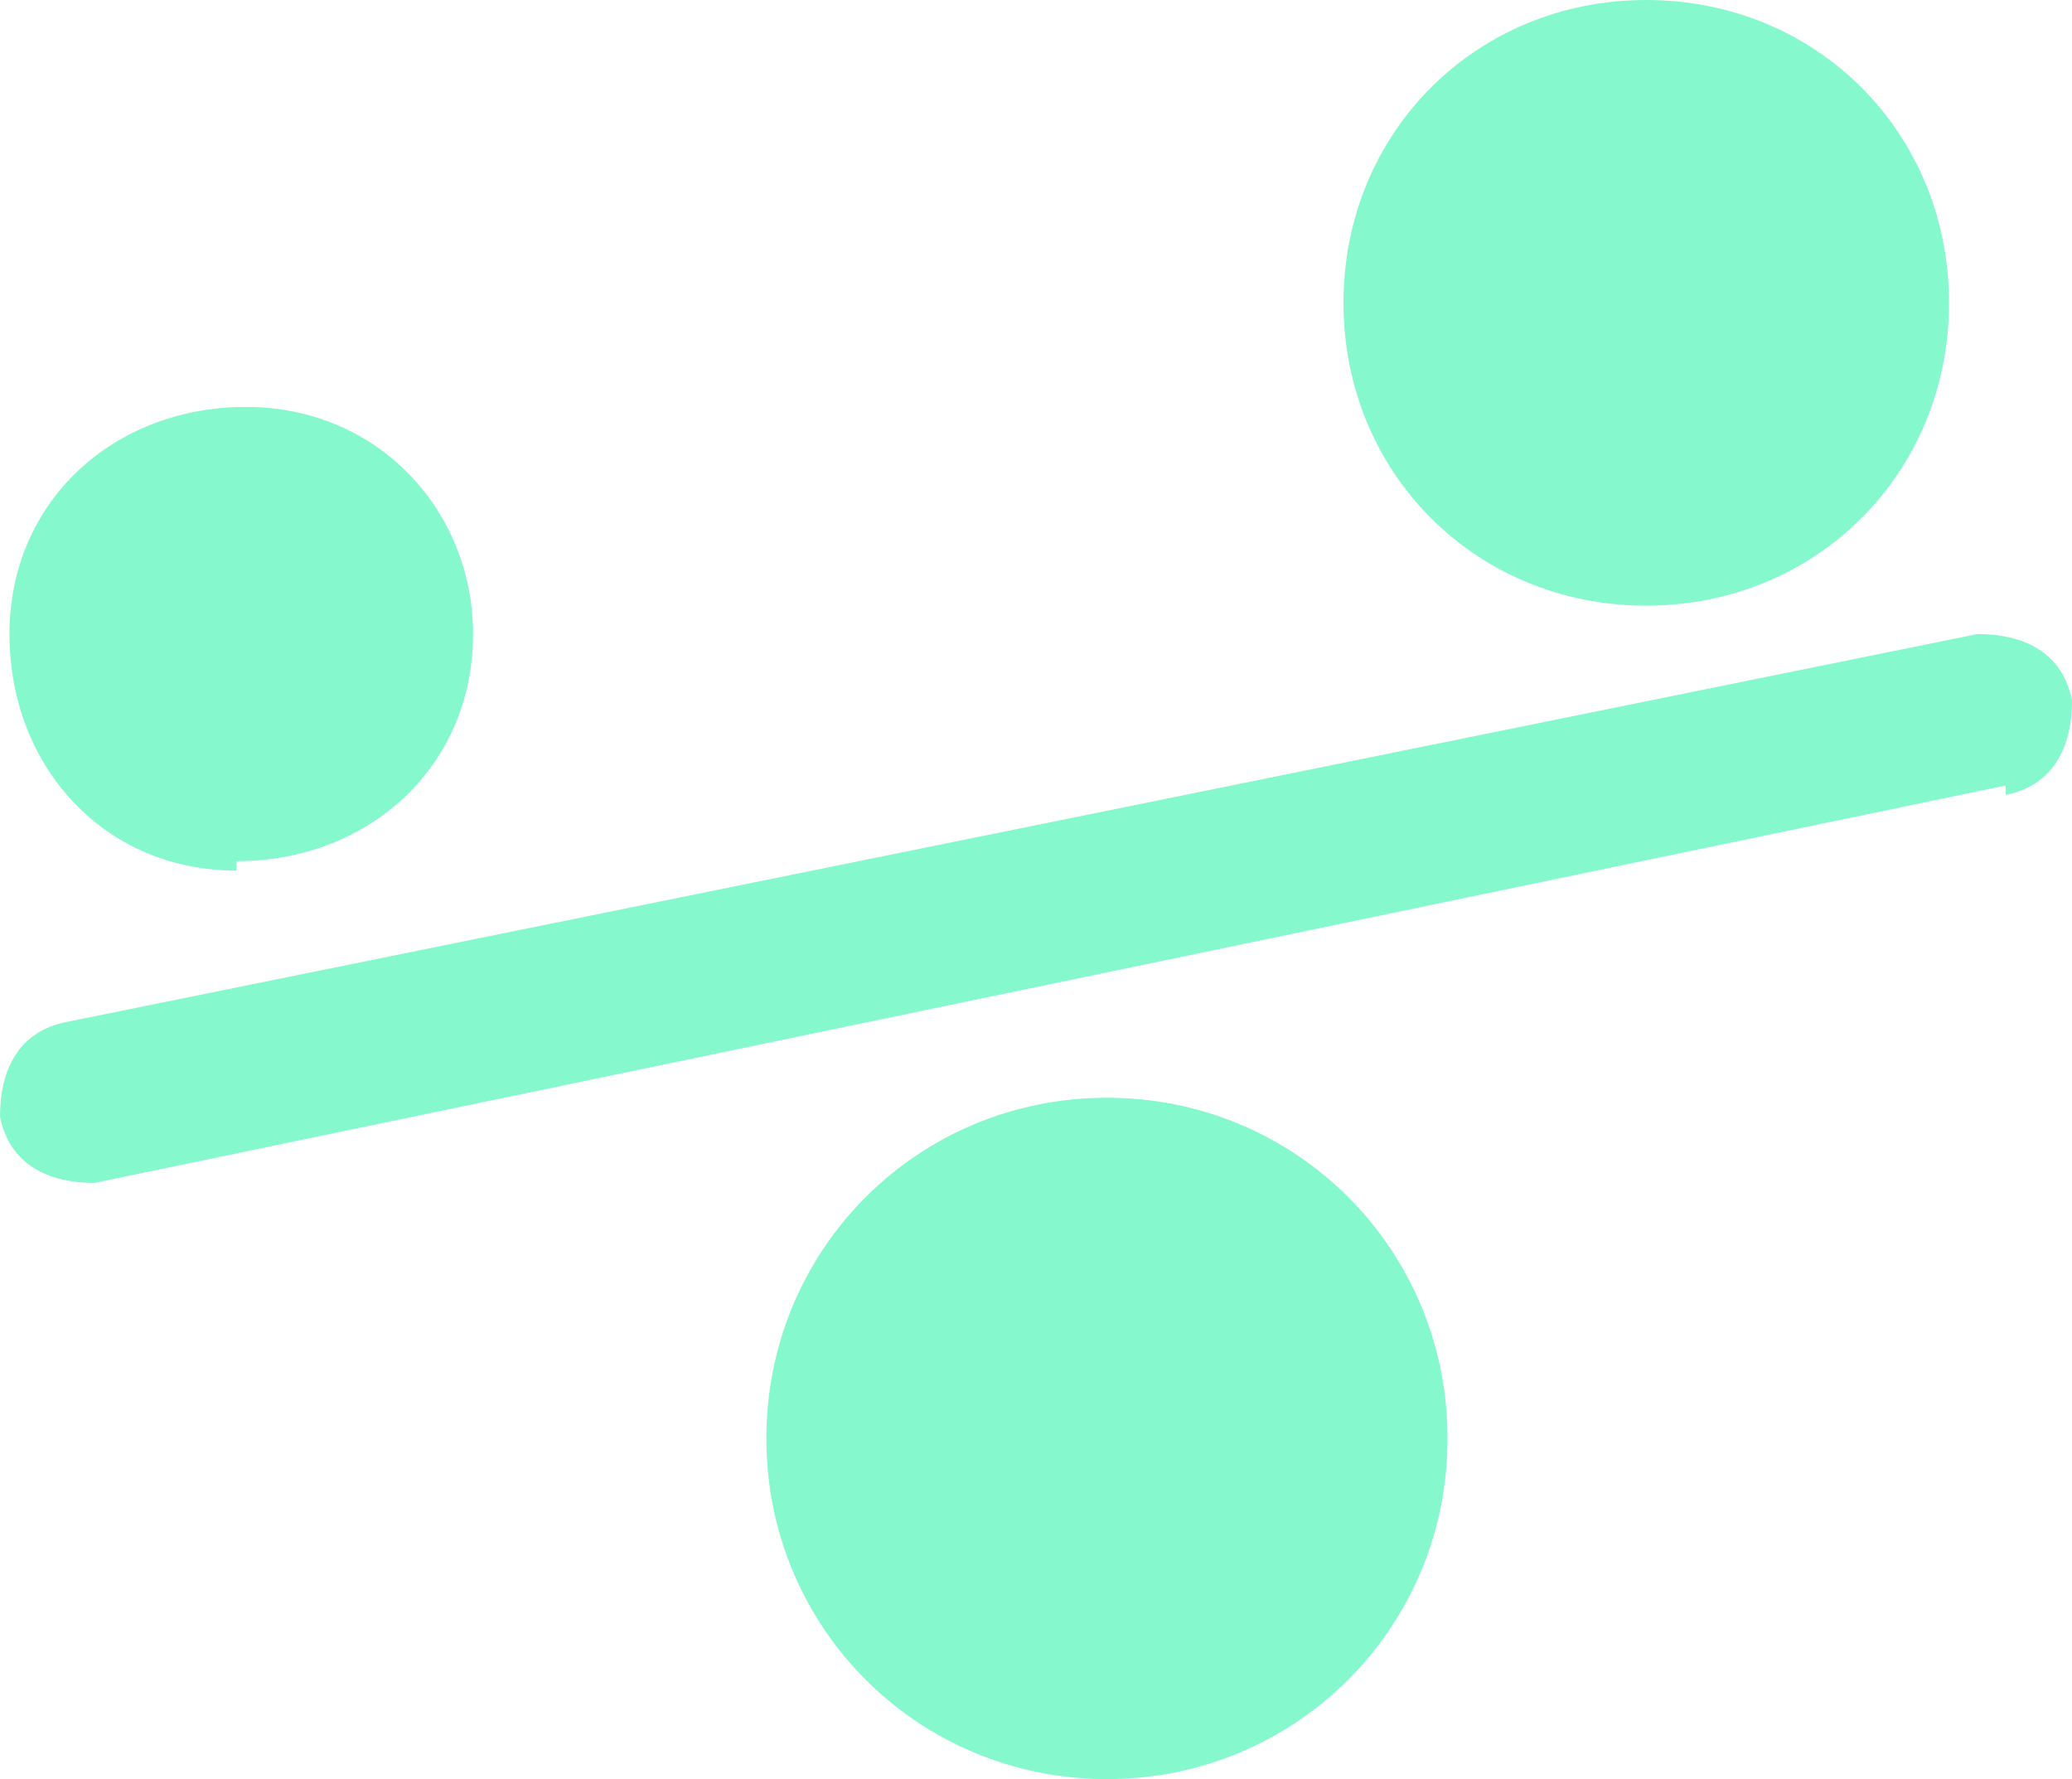 <?xml version="1.0" encoding="UTF-8"?>
<svg xmlns="http://www.w3.org/2000/svg" version="1.1" viewBox="0 0 21.9 18.8">
  <defs>
    <style>
      .cls-1 {
        fill: #86f8cd;
      }
    </style>
  </defs>
  <!-- Generator: Adobe Illustrator 28.6.0, SVG Export Plug-In . SVG Version: 1.2.0 Build 709)  -->
  <g>
    <g id="icon2">
      <path id="Path_72" class="cls-1" d="M21.2,8.3L1,12.5c-.5,0-.9-.2-1-.7,0-.5.2-.9.7-1l20.2-4.1c.5,0,.9.2,1,.7,0,.5-.2.9-.7,1"/>
      <path id="Path_73" class="cls-1" d="M11.7,18.8h0c-2,0-3.6-1.6-3.6-3.6,0-2,1.6-3.6,3.6-3.6,2,0,3.6,1.6,3.6,3.6h0c0,2-1.6,3.6-3.6,3.6"/>
      <path id="Path_74" class="cls-1" d="M2.5,9.2h0c-1.4,0-2.4-1.1-2.4-2.5s1.1-2.4,2.5-2.4c1.4,0,2.4,1.1,2.4,2.4,0,1.4-1.1,2.4-2.5,2.4"/>
      <path id="Path_75" class="cls-1" d="M17.4,6.4h0c-1.8,0-3.2-1.4-3.2-3.2C14.2,1.4,15.6,0,17.4,0c1.8,0,3.2,1.4,3.2,3.2,0,0,0,0,0,0,0,1.8-1.4,3.2-3.2,3.2"/>
    </g>
  </g>
</svg>